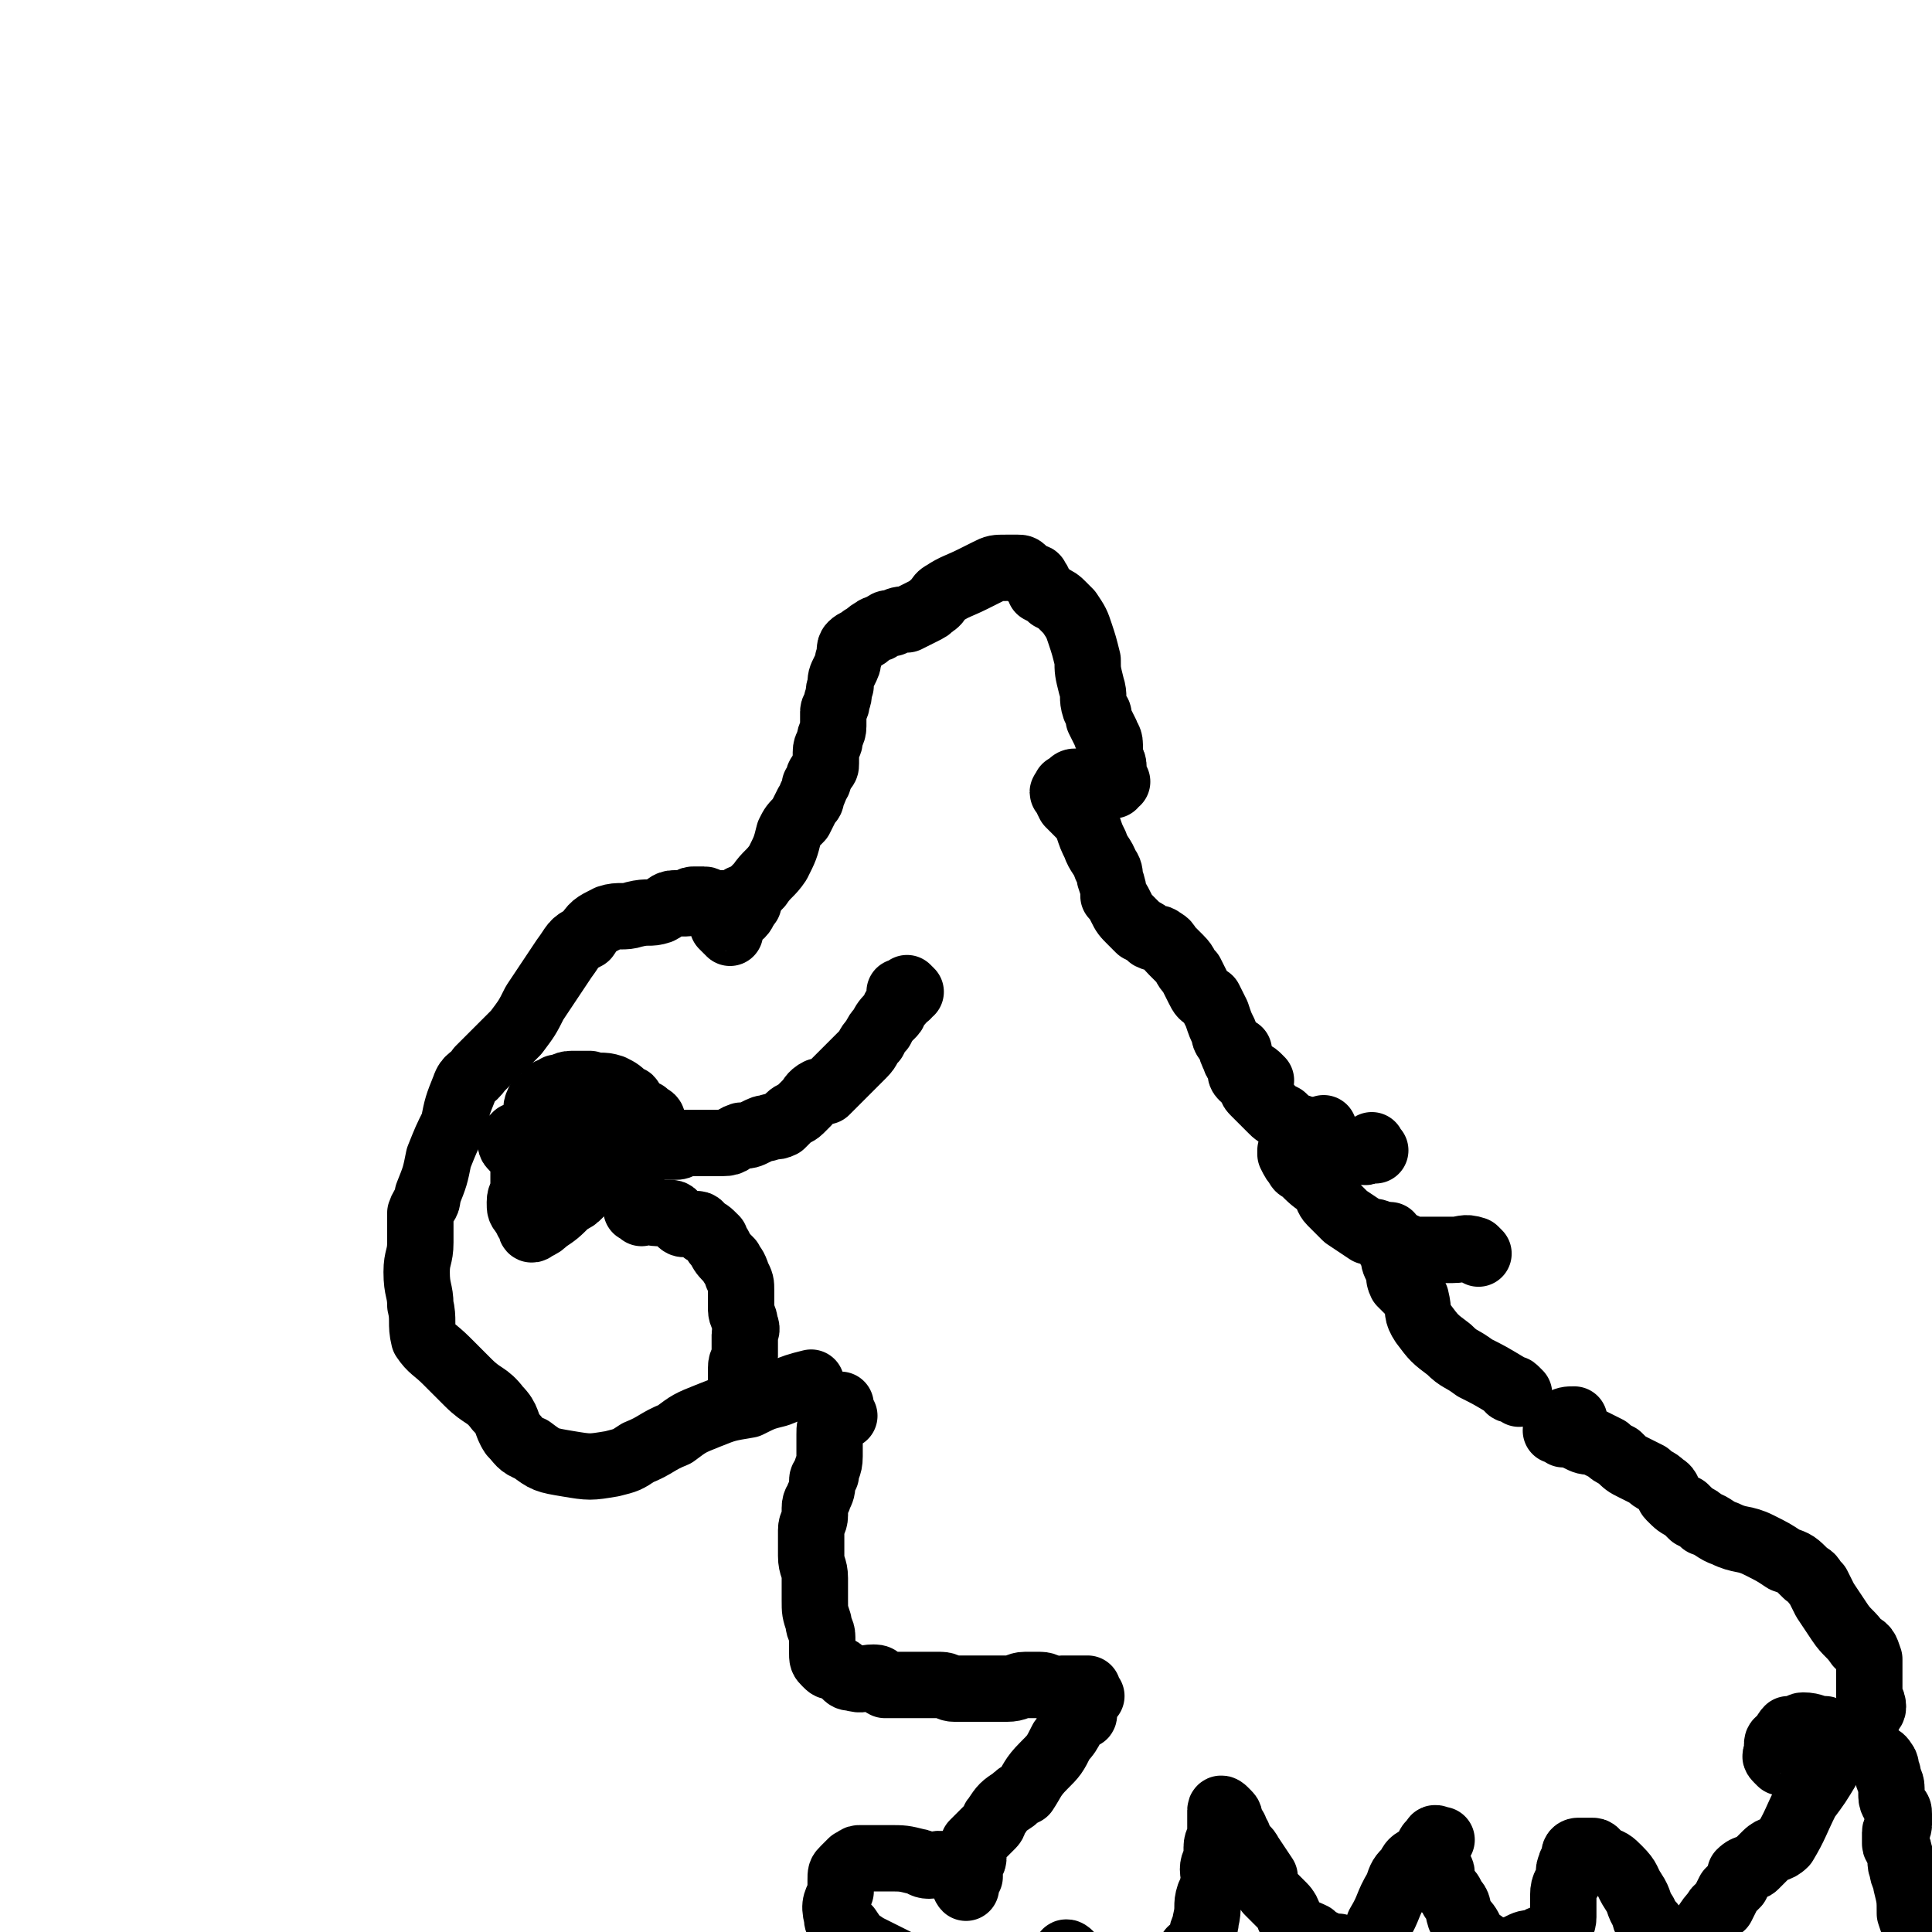 <svg viewBox='0 0 524 524' version='1.1' xmlns='http://www.w3.org/2000/svg' xmlns:xlink='http://www.w3.org/1999/xlink'><g fill='none' stroke='#000000' stroke-width='18' stroke-linecap='round' stroke-linejoin='round'><path d='M202,245c-1,-1 -1,-2 -1,-1 -1,0 0,0 0,1 1,0 1,0 1,0 0,0 1,0 1,0 -1,0 -1,0 -2,0 -1,0 -1,0 -1,0 -2,0 -2,0 -4,0 -2,0 -2,0 -3,0 -1,0 -1,-1 -2,-1 -2,0 -2,0 -3,0 -1,0 -1,1 -2,1 -2,0 -2,0 -3,0 -2,0 -2,1 -4,2 -3,1 -3,0 -7,1 -3,1 -4,0 -7,1 -4,2 -4,2 -6,5 -4,2 -3,2 -6,6 -2,3 -2,3 -4,6 -2,3 -2,3 -4,6 -2,4 -2,4 -5,8 -2,2 -2,2 -4,4 -3,3 -3,3 -6,6 -2,3 -3,2 -4,5 -2,5 -2,5 -3,10 -2,4 -2,4 -4,9 -1,5 -1,5 -3,10 0,3 -1,2 -2,5 0,4 0,4 0,8 0,4 -1,4 -1,8 0,5 1,5 1,9 1,4 0,5 1,9 2,3 3,3 6,6 3,3 3,3 6,6 4,4 5,3 8,7 3,3 2,4 4,7 2,2 2,3 5,4 4,3 4,3 10,4 6,1 6,1 12,0 4,-1 4,-1 7,-3 5,-2 5,-3 10,-5 4,-3 4,-3 9,-5 5,-2 5,-2 11,-3 4,-2 4,-2 8,-3 5,-2 5,-2 9,-3 '/><path d='M198,253c-1,-1 -1,-1 -1,-1 -1,-1 -1,-1 -1,-1 0,-1 0,-1 0,-1 0,-1 1,-1 1,-1 1,-1 0,-1 1,-1 1,-1 2,1 3,0 1,-1 1,-2 1,-3 2,-3 2,-3 4,-5 2,-3 3,-3 5,-6 2,-4 2,-4 3,-8 1,-2 1,-2 3,-4 1,-2 1,-2 2,-4 1,-1 1,-1 1,-2 1,-2 1,-2 1,-3 1,-1 1,-1 1,-2 0,-1 1,-1 1,-2 1,-1 1,-1 1,-2 0,-2 0,-2 0,-3 0,-2 1,-2 1,-3 0,-2 1,-2 1,-4 0,-2 0,-2 0,-4 0,-1 1,-1 1,-3 1,-2 0,-2 1,-4 0,-2 0,-2 1,-4 1,-2 1,-2 1,-3 1,-2 0,-3 1,-4 1,-1 2,-1 3,-2 2,-1 1,-1 3,-2 1,-1 1,0 2,-1 2,-1 1,-1 3,-1 2,-1 2,-1 4,-1 2,-1 2,-1 4,-2 2,-1 2,-1 3,-2 2,-1 1,-2 3,-3 3,-2 4,-2 8,-4 2,-1 2,-1 4,-2 2,-1 2,-1 5,-1 2,0 2,0 3,0 1,0 1,0 2,1 0,0 0,0 1,1 1,1 2,0 2,1 1,1 1,2 1,3 2,1 2,1 3,2 2,1 2,1 3,2 1,1 1,1 2,2 2,3 2,3 3,6 1,3 1,3 2,7 0,3 0,3 1,7 1,3 0,3 1,6 1,2 1,1 1,3 1,2 1,2 2,4 0,1 1,1 1,3 0,1 0,1 0,2 0,1 0,1 0,1 0,2 1,1 1,3 0,0 0,0 0,1 0,1 0,1 0,1 0,1 0,1 0,1 0,1 0,1 0,1 0,1 0,1 0,1 0,0 0,-1 0,-1 0,0 0,1 0,1 0,0 0,0 0,0 0,-1 0,-1 0,-1 1,0 1,0 1,0 '/><path d='M229,384c-1,-1 -1,-1 -1,-1 -1,-1 0,-1 0,-1 0,-1 0,-1 0,-1 0,0 -1,0 -1,0 0,0 0,0 0,0 0,0 0,0 0,0 -1,0 0,1 0,1 0,1 0,1 0,2 0,1 -1,1 -1,2 -1,1 -1,1 -1,3 0,3 0,3 0,6 0,3 -1,3 -1,5 -1,1 -1,1 -1,2 0,2 0,2 -1,4 0,1 -1,1 -1,3 0,1 0,1 0,2 0,2 -1,2 -1,4 0,4 0,4 0,7 0,3 1,3 1,6 0,3 0,3 0,6 0,3 0,3 1,6 0,2 1,2 1,4 0,2 0,2 0,4 0,2 0,2 1,3 1,1 1,1 2,1 2,1 2,1 3,2 1,1 1,1 2,1 3,1 3,0 6,0 2,0 1,1 3,2 2,0 2,0 5,0 1,0 1,0 2,0 2,0 2,0 4,0 2,0 2,0 4,0 2,0 2,1 4,1 2,0 2,0 3,0 3,0 3,0 6,0 2,0 2,0 5,0 3,0 3,-1 5,-1 2,0 2,0 4,0 2,0 2,1 4,1 1,1 1,0 2,0 1,0 1,0 2,0 1,0 1,0 1,0 1,0 1,0 2,0 0,0 0,0 1,0 0,0 0,0 0,0 1,0 1,0 1,0 0,0 0,1 0,1 0,1 -1,1 -1,1 0,0 1,0 2,0 0,0 -2,0 -2,1 0,1 0,1 0,1 0,2 0,3 0,3 0,1 -1,-1 -1,0 -3,3 -2,4 -5,7 -2,4 -2,4 -5,7 -3,3 -3,4 -5,7 -2,1 -2,1 -3,2 -3,2 -3,2 -5,5 -1,1 0,1 -1,2 -1,1 -1,1 -3,3 -1,1 -1,1 -2,2 -1,2 0,2 0,4 0,1 -1,1 -1,2 0,1 0,2 0,3 0,0 -1,0 -1,1 -1,1 0,2 0,2 0,0 0,-1 -1,-2 0,-1 0,-1 0,-1 -1,-1 -1,-1 -3,-2 0,0 0,-1 -1,-1 -3,-1 -3,0 -5,0 -2,0 -2,-1 -3,-1 -4,-1 -4,-1 -8,-1 -2,0 -2,0 -4,0 -2,0 -2,0 -4,0 -1,0 -1,1 -2,1 -1,1 -1,1 -2,2 -1,1 -1,1 -1,3 0,1 0,1 0,3 -1,3 -2,3 -1,7 0,2 1,2 3,3 2,3 2,3 5,5 4,2 4,2 8,4 3,2 3,2 7,3 3,1 3,1 6,1 5,0 5,0 9,0 5,0 5,1 9,1 4,1 4,1 9,0 2,0 1,-1 3,-2 2,0 2,-1 3,-1 1,0 1,0 1,0 1,0 2,-1 2,-1 -1,-1 -2,-1 -3,-2 0,0 0,-1 0,-1 0,-1 1,0 1,0 0,0 -1,0 -1,0 0,0 1,1 1,1 1,1 1,1 1,1 2,2 2,1 3,3 1,1 1,1 2,2 1,1 1,1 3,1 2,1 2,1 5,2 3,0 3,1 5,1 2,0 2,0 3,0 1,0 1,0 3,0 1,0 1,-1 2,-1 0,-1 1,0 1,-1 0,0 -1,0 -1,-1 0,-1 1,0 1,-1 1,-1 -1,-2 0,-3 1,-1 2,0 3,-1 1,0 1,0 1,-1 1,-1 0,-1 1,-3 1,0 1,0 1,0 1,-2 1,-2 2,-4 0,-2 1,-2 1,-4 1,-4 0,-4 1,-7 1,-2 1,-2 1,-3 1,-2 0,-2 0,-4 0,-2 1,-2 1,-4 0,-1 0,-1 0,-2 0,-2 1,-2 1,-3 1,0 0,0 0,-1 0,0 0,0 0,-1 0,-1 0,-1 0,-1 0,-2 0,-2 0,-3 0,0 0,0 0,-1 0,0 0,0 0,0 0,-1 1,0 1,0 0,0 0,1 0,1 0,0 0,-1 0,-1 0,0 1,1 1,1 1,1 0,1 0,2 0,1 1,1 1,1 1,1 1,1 1,2 1,1 1,1 1,3 2,2 2,1 3,3 2,3 2,3 4,6 0,2 0,2 1,4 2,2 2,2 4,4 2,2 1,3 3,5 2,2 3,2 5,3 1,1 1,1 3,2 2,1 2,1 4,1 1,1 1,1 2,2 1,0 1,0 2,0 0,0 0,-1 1,-1 1,-1 1,-1 1,-1 1,0 1,0 1,0 1,0 1,-1 2,-2 0,0 1,0 1,0 0,0 0,-1 0,-1 1,-2 1,-2 1,-3 3,-5 2,-5 5,-10 1,-3 1,-3 3,-5 1,-2 1,-2 3,-3 1,-1 1,-1 2,-2 1,-1 0,-1 1,-2 0,0 1,0 1,0 0,0 0,-1 0,-1 0,-1 1,0 2,0 0,0 -1,1 -1,1 0,1 0,1 0,1 -1,1 -1,1 -1,2 -1,1 0,1 1,3 0,1 1,1 1,2 0,1 0,2 0,3 1,2 2,1 3,4 2,2 1,2 2,5 2,2 2,2 3,4 1,2 1,2 3,3 1,1 1,1 4,2 0,0 1,0 2,0 2,0 2,0 4,-1 2,-1 2,-1 4,-1 3,-2 3,-1 7,-3 0,0 -1,0 0,-1 0,-1 1,-1 1,-3 0,-3 0,-3 0,-6 0,-3 1,-3 2,-5 0,-1 -1,-1 0,-3 0,-1 1,-1 1,-2 0,-1 0,-1 0,-1 0,-1 1,-1 1,-1 1,0 1,0 1,0 1,0 1,0 3,0 1,0 1,1 2,2 3,1 3,1 5,3 3,3 2,3 4,6 2,3 1,3 3,6 0,2 1,2 2,3 1,2 0,3 1,4 0,2 1,2 2,3 1,1 0,1 1,3 1,0 1,0 1,0 1,1 1,0 2,0 0,0 0,0 1,0 1,0 1,-1 1,-1 1,-1 1,-1 1,-1 1,-1 1,-1 2,-3 0,-1 0,-1 1,-2 1,-1 1,-1 1,-2 2,-3 2,-3 3,-4 1,-2 1,-1 2,-2 1,-2 1,-2 2,-4 1,-1 1,-1 2,-2 1,-2 1,-2 1,-3 2,-2 3,-1 4,-2 2,-2 2,-2 3,-3 2,-2 3,-1 5,-3 3,-5 3,-6 6,-12 3,-4 3,-4 6,-9 3,-4 3,-4 6,-9 2,-3 3,-2 5,-5 0,-1 1,-1 1,-2 0,-2 -1,-2 -1,-3 0,-1 0,-1 0,-3 0,-1 0,-1 0,-2 0,0 0,0 0,-1 0,-1 0,-1 0,-2 0,-1 0,-1 0,-2 -1,-3 -1,-3 -3,-4 -2,-3 -3,-3 -5,-6 -2,-3 -2,-3 -4,-6 -1,-2 -1,-2 -2,-4 -2,-2 -1,-2 -3,-3 -3,-3 -3,-3 -6,-4 -3,-2 -3,-2 -7,-4 -4,-2 -5,-1 -9,-3 -3,-1 -3,-2 -6,-3 -1,-1 -1,-1 -3,-2 -1,-1 -1,-1 -2,-2 -2,-1 -2,-1 -4,-3 -1,-1 0,-2 -2,-3 -2,-2 -2,-1 -4,-3 -2,-1 -2,-1 -4,-2 -2,-1 -2,-1 -4,-3 -2,-1 -2,-1 -3,-2 -2,-1 -2,-1 -4,-2 -2,0 -2,0 -4,-1 -2,-1 -2,-1 -4,-1 -1,-1 -2,-1 -2,-1 0,-1 0,-1 1,-2 2,-1 2,-1 4,-1 '/><path d='M483,478c-1,-1 -1,-1 -1,-1 -1,-1 0,-1 0,-1 0,-1 0,-1 0,-2 0,-1 0,-1 0,-1 0,-1 1,-1 1,-1 1,-1 1,-2 2,-3 0,0 1,0 2,0 1,0 1,-1 2,-1 3,0 3,1 6,1 2,1 2,1 4,2 3,1 3,1 5,2 2,1 2,1 3,2 2,2 3,1 4,3 1,1 0,2 1,3 0,2 1,2 1,4 0,1 0,1 0,2 0,2 1,2 1,3 1,1 1,1 1,2 0,2 0,2 0,3 0,1 -1,1 -1,2 0,2 0,2 0,3 0,1 1,1 1,2 1,3 0,3 1,5 0,2 1,2 1,4 1,4 1,4 1,8 1,3 1,3 2,6 1,3 1,3 2,5 1,1 2,1 2,2 1,1 0,1 0,1 0,1 1,1 2,1 0,0 0,0 1,0 0,0 0,-1 0,-1 0,-1 0,-1 0,-1 0,-1 0,-1 0,-1 0,-2 0,-2 0,-3 0,0 0,0 0,-1 0,0 0,0 0,0 '/><path d='M412,378c-1,-1 -1,-1 -1,-1 -1,-1 -1,0 -1,0 -1,0 -1,-1 -1,-1 -5,-3 -5,-3 -9,-5 -4,-3 -4,-2 -7,-5 -4,-3 -4,-3 -7,-7 -2,-3 -1,-3 -2,-7 -2,-2 -2,-2 -4,-4 -1,-2 0,-2 -1,-4 -1,-2 -1,-2 -1,-4 -1,-1 -1,-1 -1,-2 -1,-1 0,-1 0,-2 0,-1 0,-1 0,-1 '/><path d='M401,340c-1,-1 -1,-1 -1,-1 -3,-1 -3,0 -6,0 -2,0 -2,0 -5,0 -2,0 -2,0 -5,0 -1,0 -1,0 -3,-1 -2,0 -2,0 -4,-1 -1,-1 -1,-2 -2,-2 -2,-1 -2,-1 -4,-1 -3,-2 -3,-2 -6,-4 -2,-2 -2,-2 -4,-4 -1,-1 -1,-2 -2,-4 -3,-2 -3,-2 -6,-5 0,0 -1,0 -1,-1 -1,-1 -1,-1 -2,-3 0,0 0,-1 0,-1 2,-2 2,-2 4,-4 2,-1 2,-1 5,-2 '/><path d='M373,312c-1,-1 -1,-2 -1,-1 -1,0 -1,1 -1,1 -1,1 -1,0 -3,0 -2,0 -2,0 -3,0 -2,0 -2,0 -4,-1 -4,-2 -4,-3 -8,-5 -3,-1 -3,-1 -5,-3 -2,-1 -2,-1 -3,-2 -1,-1 -1,-1 -3,-3 -1,-1 -1,-1 -2,-2 -1,-1 0,-1 -1,-3 0,-1 0,-1 -1,-2 -1,-1 -1,-1 -1,-3 -1,-1 -1,-1 -1,-2 0,0 0,0 0,-1 '/><path d='M342,293c-1,-1 -1,-1 -1,-1 -1,-1 -1,0 -1,0 -1,0 -1,0 -2,0 0,0 0,0 0,0 -1,0 -1,0 -1,0 -1,-1 0,-1 -1,-3 0,-1 -1,-1 -1,-2 -1,-2 -1,-2 -1,-3 -1,-2 -2,-2 -2,-4 -1,-2 -1,-2 -2,-5 -1,-2 -1,-2 -2,-4 -2,-1 -2,-1 -3,-3 -1,-2 -1,-2 -2,-4 -2,-2 -1,-2 -3,-4 -1,-1 -1,-1 -2,-2 -2,-2 -1,-2 -3,-3 -1,-1 -1,0 -3,-1 -1,-1 -1,-1 -3,-2 -1,-1 -1,-1 -2,-2 -2,-2 -2,-2 -3,-4 -1,-2 -1,-2 -2,-3 0,-2 0,-2 -1,-5 0,-1 0,-2 -1,-3 -1,-3 -2,-3 -3,-6 -1,-2 -1,-2 -2,-5 -1,-2 -1,-2 -3,-4 -1,-1 -1,-1 -2,-2 -1,-2 -1,-2 -1,-3 -1,0 -1,0 0,-1 0,-1 0,0 1,-1 1,-1 1,-1 2,-1 '/><path d='M140,312c-1,-1 -1,-1 -1,-1 -1,-1 0,-1 0,-2 0,0 1,0 1,0 0,0 0,-1 0,-1 0,0 1,0 1,0 2,-1 2,-1 3,-2 2,-1 2,-1 4,-1 4,0 4,0 8,0 4,0 4,-1 9,-1 2,-1 2,-1 4,-1 1,0 1,-1 2,-1 1,0 1,0 3,0 0,0 0,0 1,0 0,0 0,0 1,1 0,0 1,0 1,1 -1,0 -2,0 -3,0 -2,1 -2,1 -4,1 -4,2 -4,1 -7,3 -3,1 -3,1 -6,3 -2,1 -2,1 -4,3 -1,1 -1,1 -2,3 -1,2 -1,2 -2,4 -1,2 -1,2 -2,4 -1,1 -1,1 -1,3 -1,1 -1,1 -1,2 -1,0 -1,0 -1,1 0,0 0,0 0,1 0,1 0,1 0,1 0,1 1,0 1,0 2,-1 2,-1 3,-2 3,-2 3,-3 6,-5 2,-1 2,-1 3,-2 1,-1 1,-1 2,-2 0,0 0,-1 1,-1 1,0 1,0 1,0 1,0 0,-1 0,-1 -1,-2 -1,-1 -2,-2 -1,-2 -1,-2 -2,-3 -1,-2 -1,-2 -2,-4 -2,-1 -2,-1 -3,-2 -1,-1 -1,-1 -2,-2 0,-1 0,-1 -1,-2 0,-1 0,-1 -1,-1 -1,0 -1,0 -1,0 -1,1 -1,2 -2,3 -1,4 -1,4 -2,7 -1,2 -1,2 -1,5 0,2 0,2 0,3 0,2 -1,2 -1,4 0,2 0,2 1,3 0,1 1,0 1,1 0,1 0,1 0,1 1,1 1,1 2,1 2,0 2,0 3,-1 3,-2 3,-2 6,-5 3,-3 3,-3 6,-6 2,-2 3,-2 5,-5 1,-2 1,-2 2,-4 1,-2 1,-2 2,-4 1,-1 1,-1 1,-2 1,-2 1,-2 1,-3 0,-2 0,-2 0,-3 0,-1 0,-1 -1,-1 -2,-2 -2,-2 -4,-3 -3,-1 -3,0 -6,-1 -3,0 -3,0 -5,0 -2,0 -2,1 -4,1 -1,1 -1,1 -2,1 -1,2 -2,2 -3,3 -1,2 0,2 -1,4 -1,4 -2,4 -3,9 0,4 0,4 0,9 '/><path d='M168,317c-1,-1 -2,-1 -1,-1 0,-1 1,0 1,0 1,0 -1,-1 0,-1 1,-1 2,-1 4,-1 1,0 1,0 1,0 1,-1 1,-1 2,-2 1,0 1,-1 3,-1 1,0 1,0 2,0 2,0 2,0 3,0 1,0 1,0 3,-1 1,0 1,0 3,0 2,0 2,0 3,0 2,0 2,0 4,0 3,0 2,-1 5,-2 2,0 2,0 4,-1 2,-1 2,-1 3,-1 2,-1 2,0 4,-1 1,-1 1,-1 2,-2 1,-1 2,-1 3,-2 1,-1 1,-1 2,-2 1,-1 1,-2 3,-3 1,0 1,0 2,0 3,-3 3,-3 5,-5 3,-3 3,-3 5,-5 2,-2 1,-2 3,-4 1,-2 1,-2 2,-3 1,-2 1,-2 3,-4 1,-1 0,-1 1,-2 1,-1 1,-1 1,-1 1,-1 0,-2 0,-3 0,0 1,0 2,0 0,0 0,0 1,0 0,0 -1,-1 -1,-1 0,0 0,1 0,2 '/><path d='M174,329c-1,-1 -2,-1 -1,-1 0,-1 0,0 1,0 1,0 1,0 2,0 1,0 1,1 2,1 1,0 1,0 1,0 2,0 2,0 3,0 1,0 1,1 2,2 1,1 1,1 2,1 1,0 1,0 3,0 1,0 1,1 2,2 1,0 1,0 3,2 0,1 0,1 1,2 1,2 1,2 3,4 1,2 1,1 2,4 1,2 1,2 1,4 0,3 0,3 0,5 0,2 1,2 1,4 1,2 0,2 0,3 0,2 0,2 0,3 0,2 0,2 0,3 0,1 -1,1 -1,3 0,0 0,0 0,0 0,2 0,2 0,3 0,0 0,0 0,1 1,1 1,1 3,2 '/></g>
</svg>